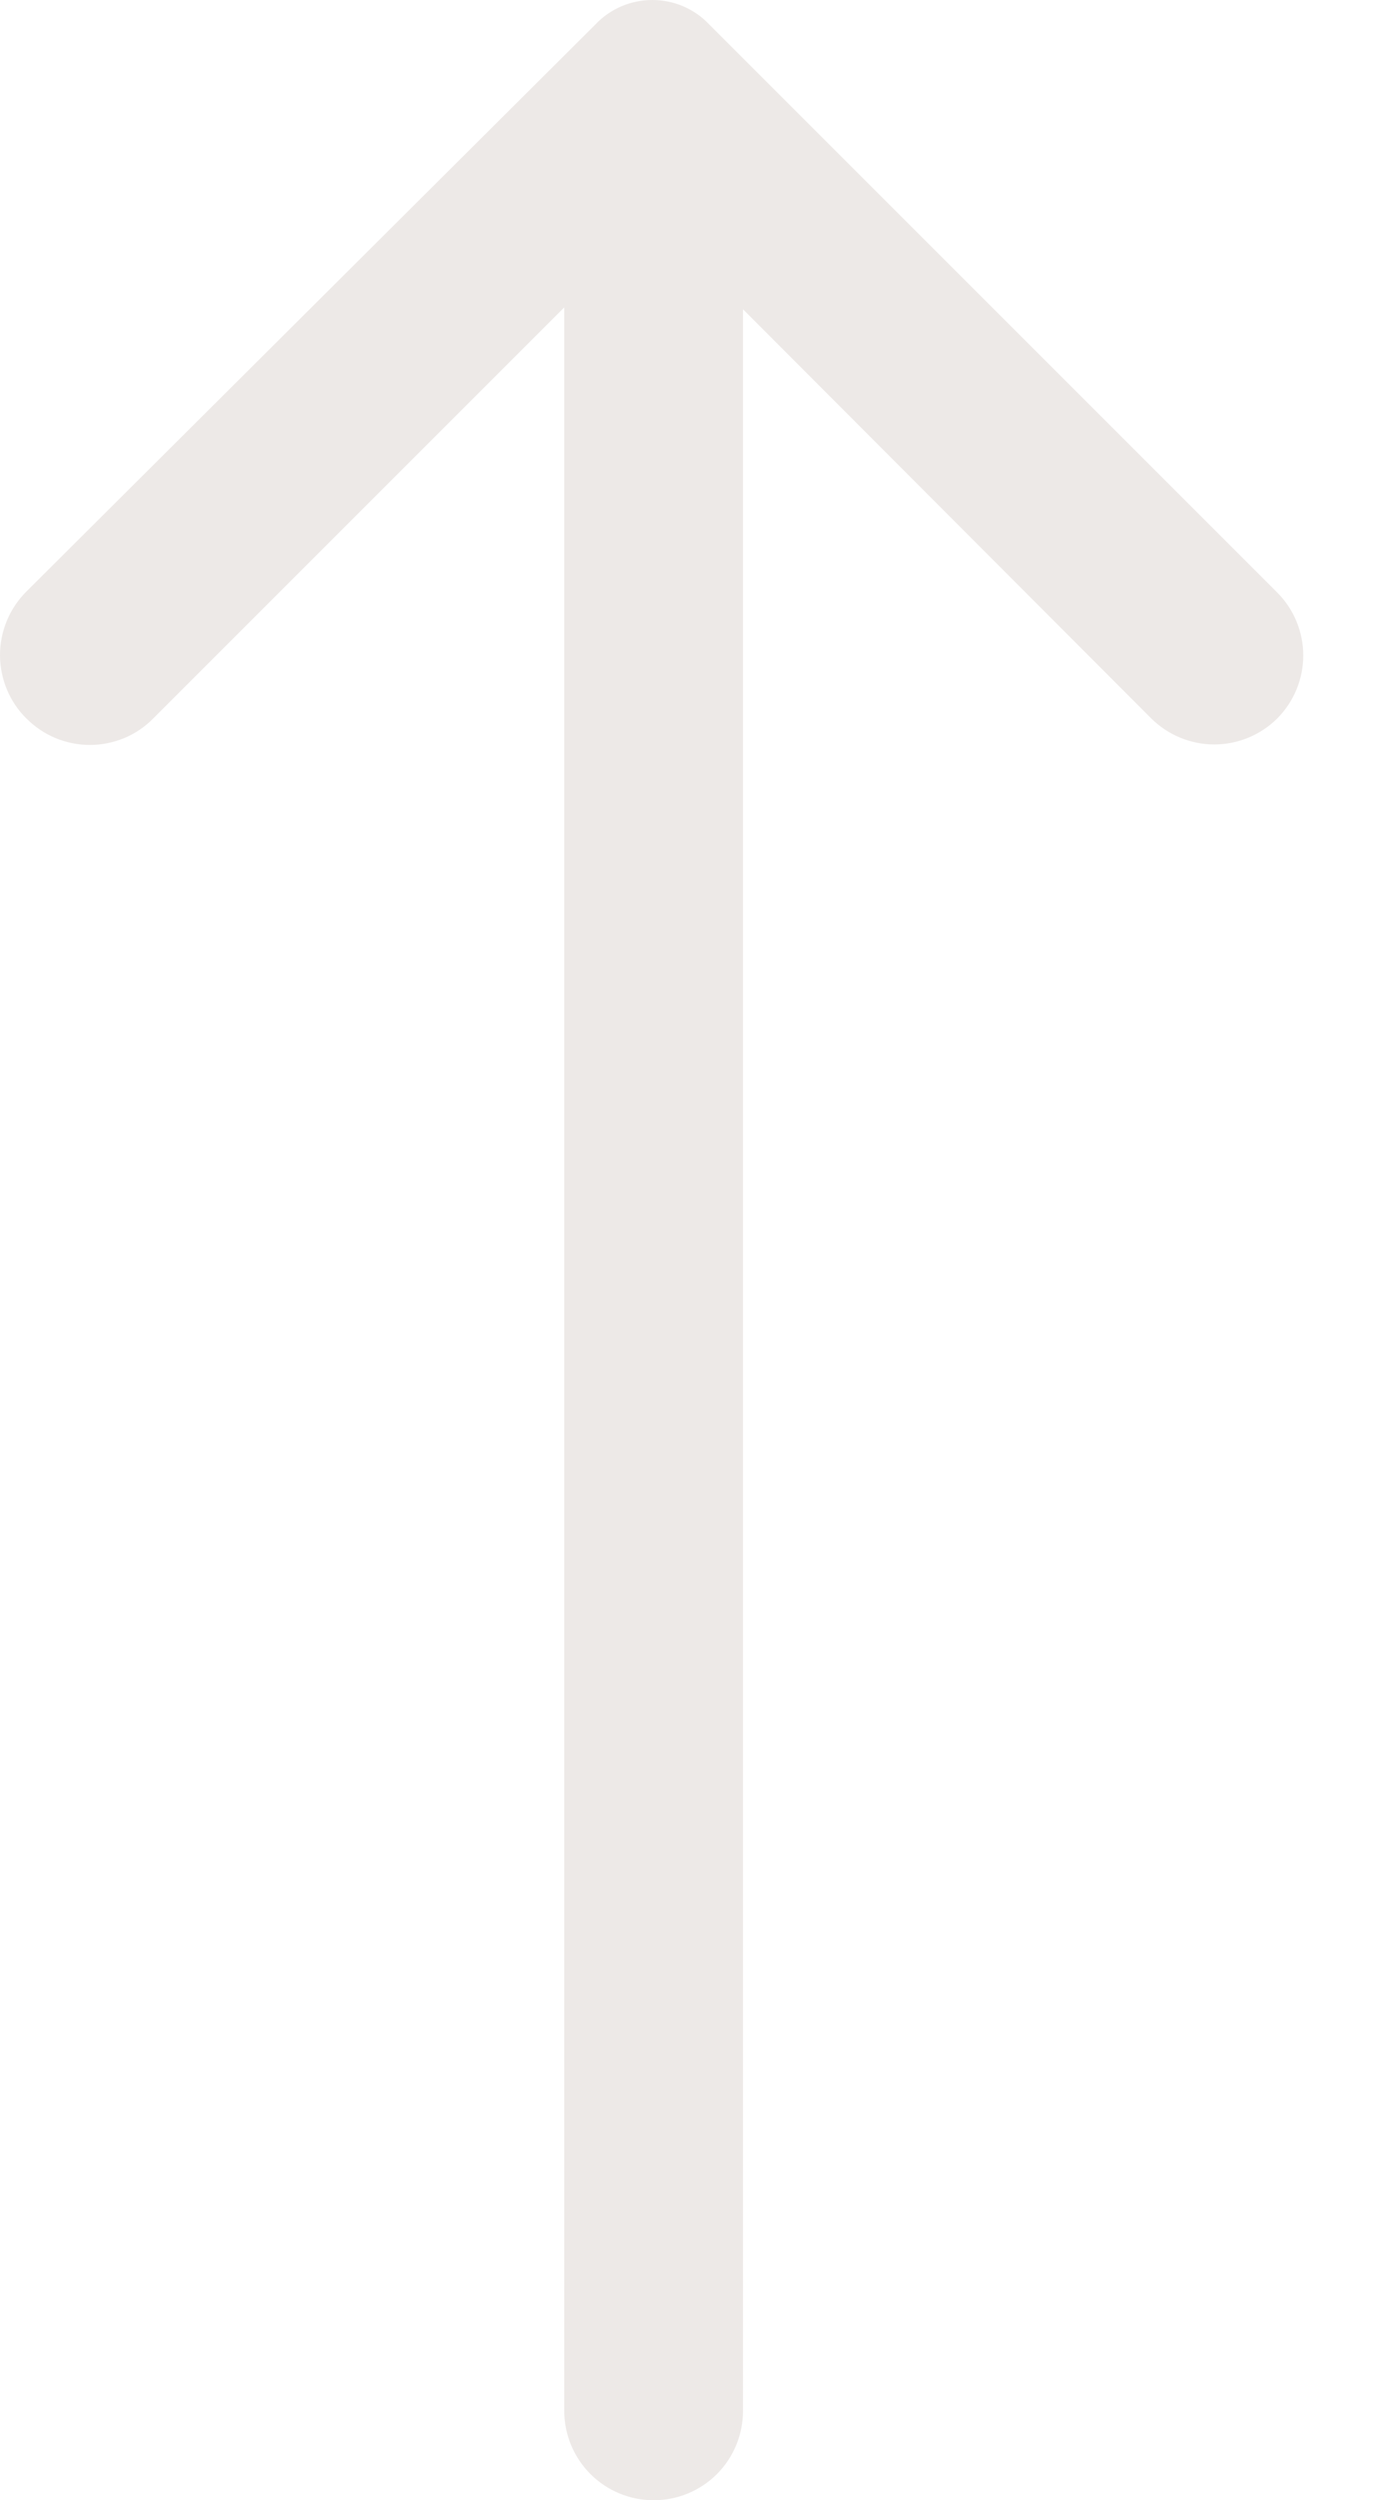<svg width="11" height="20" viewBox="0 0 11 20" fill="none" xmlns="http://www.w3.org/2000/svg">
<path d="M0.211 5.747C0.278 5.814 0.357 5.868 0.444 5.904C0.531 5.94 0.625 5.959 0.719 5.959C0.813 5.959 0.907 5.94 0.994 5.904C1.081 5.868 1.16 5.814 1.226 5.747L4.514 2.459L4.514 19.285C4.514 19.475 4.59 19.657 4.724 19.791C4.858 19.925 5.04 20 5.229 20C5.419 20 5.601 19.925 5.735 19.791C5.869 19.657 5.944 19.475 5.944 19.285L5.944 2.474L9.21 5.747C9.344 5.88 9.526 5.955 9.714 5.955C9.903 5.955 10.084 5.88 10.218 5.747C10.351 5.613 10.426 5.432 10.426 5.243C10.426 5.055 10.351 4.873 10.218 4.74L5.672 0.194C5.614 0.132 5.543 0.084 5.465 0.05C5.387 0.017 5.303 -1.94104e-07 5.218 -1.91001e-07C5.134 -1.87897e-07 5.05 0.017 4.972 0.05C4.894 0.084 4.823 0.132 4.765 0.194L0.211 4.732C0.144 4.799 0.091 4.878 0.055 4.965C0.019 5.052 -7.43066e-07 5.146 -7.38346e-07 5.24C-7.33626e-07 5.334 0.019 5.428 0.055 5.515C0.091 5.602 0.144 5.681 0.211 5.747Z" fill="#EDE9E7"/>
</svg>
